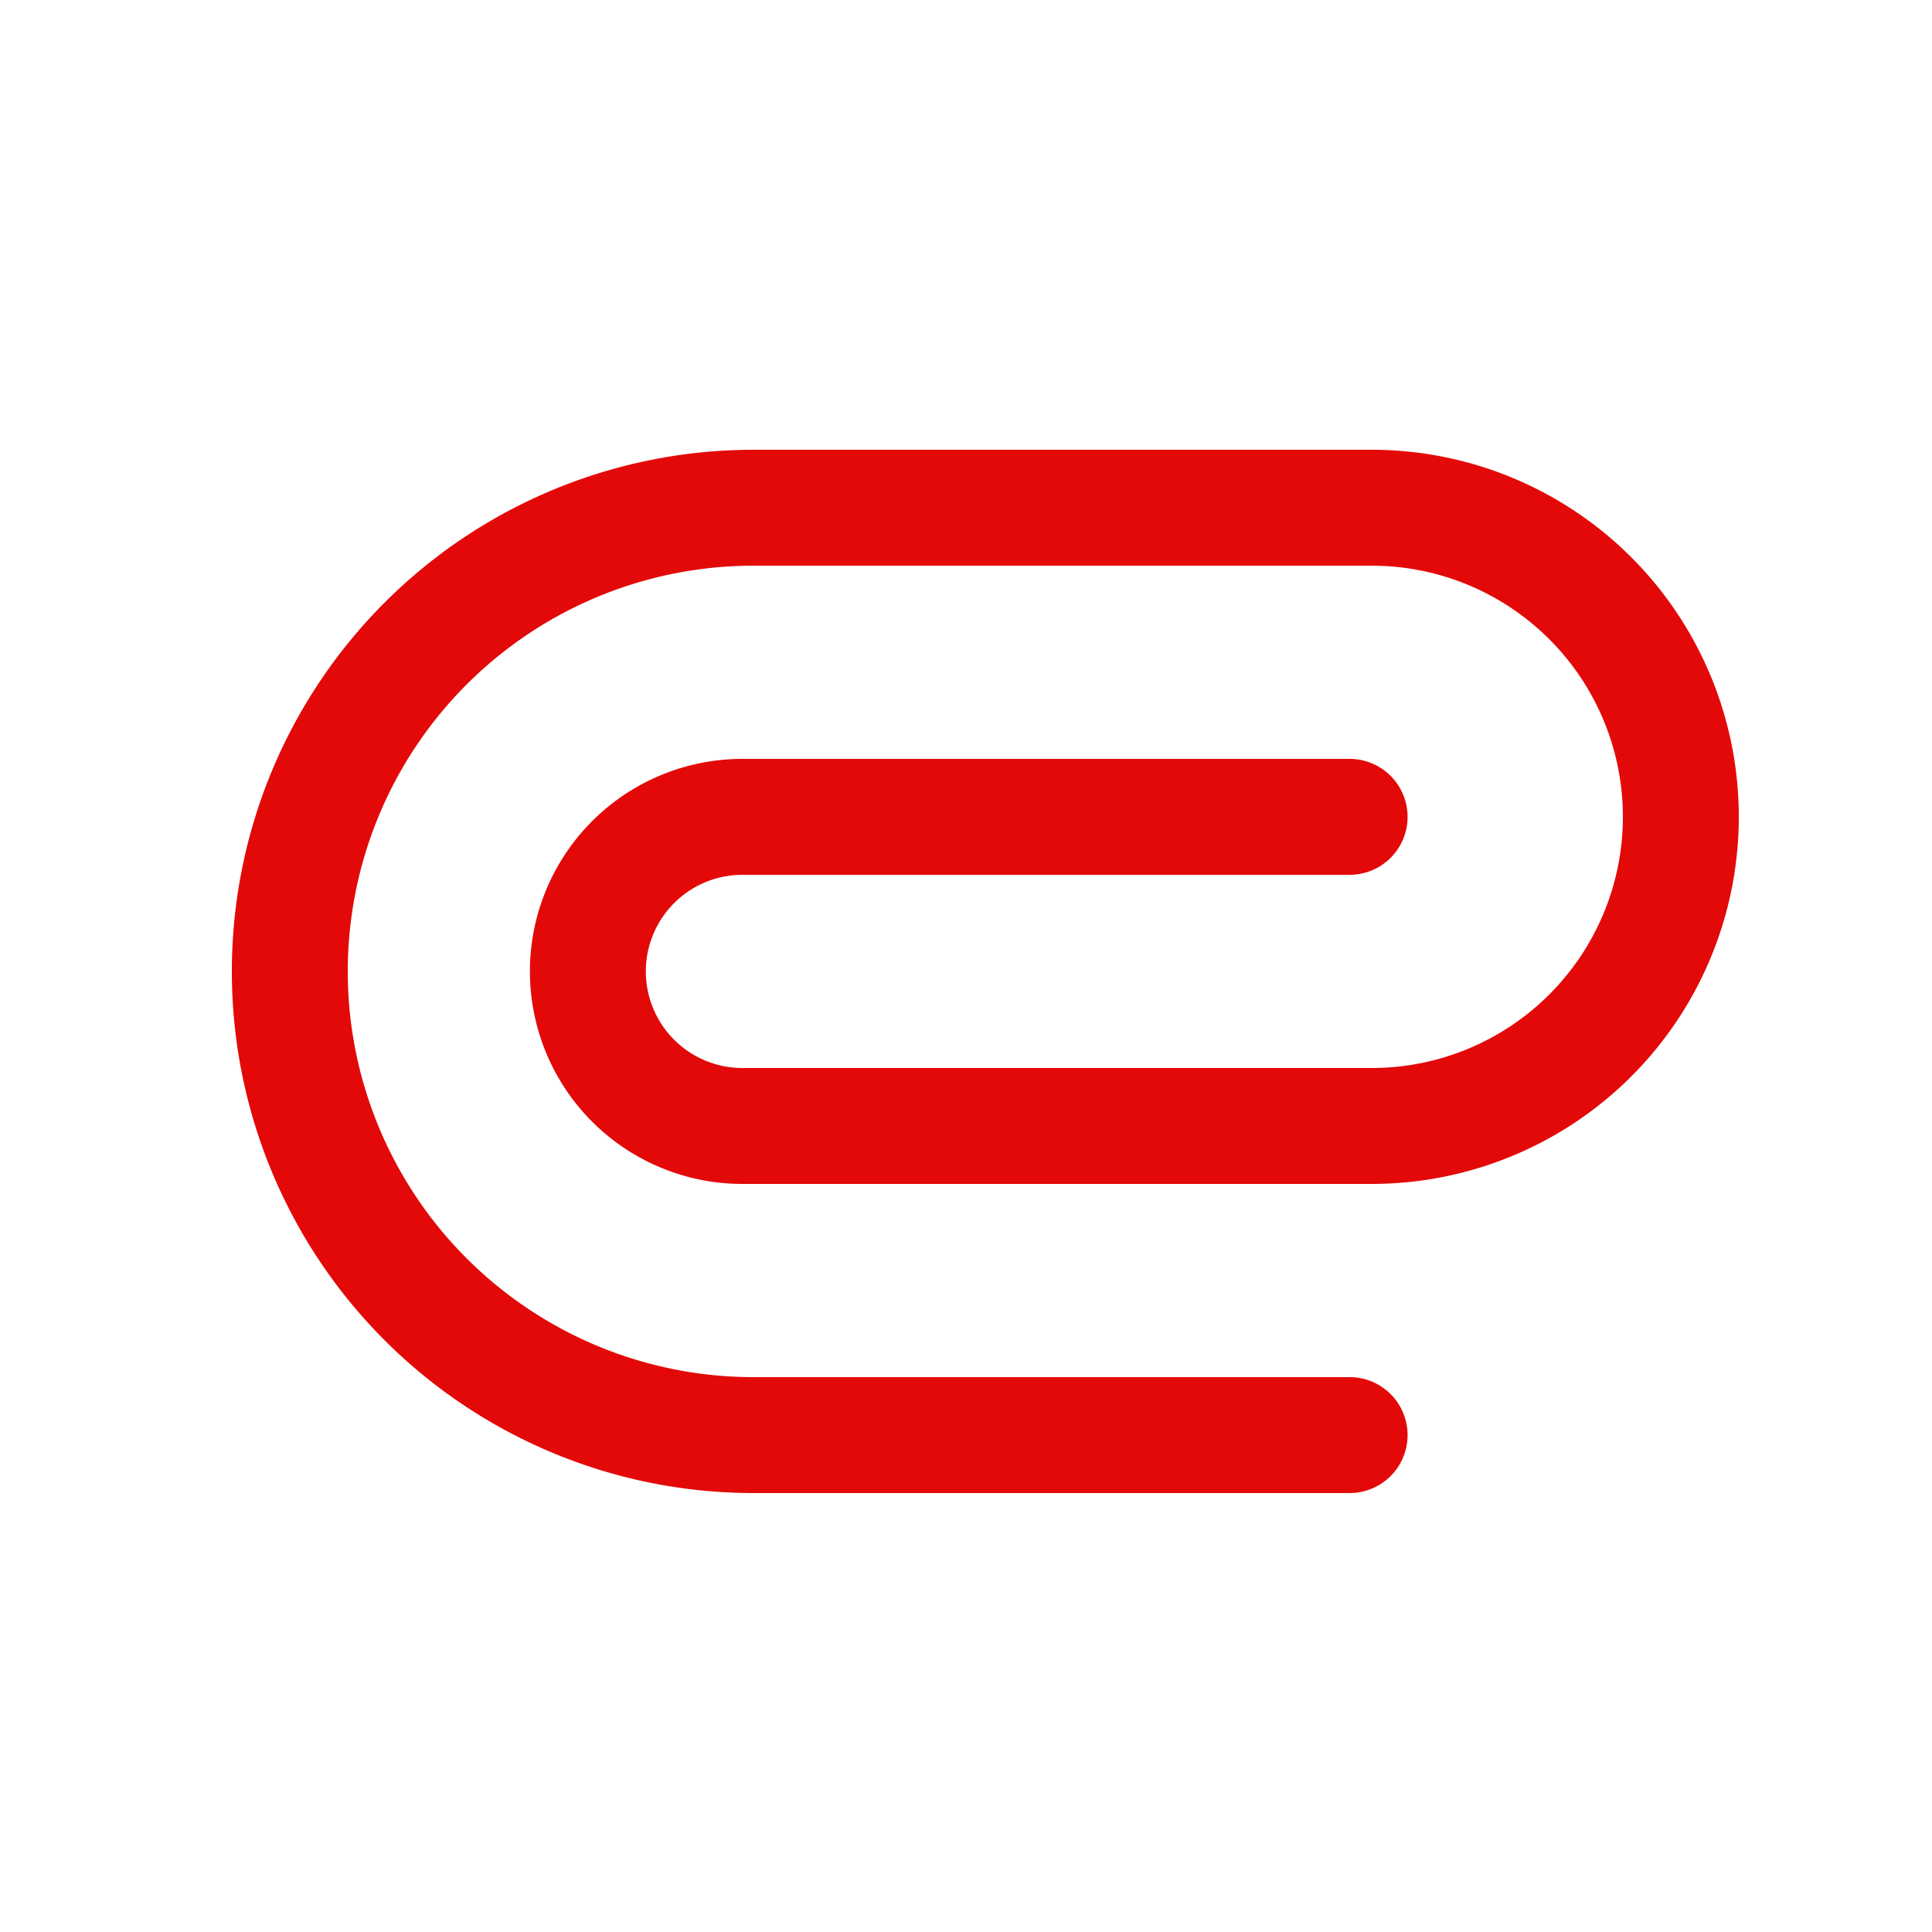 <svg xmlns="http://www.w3.org/2000/svg" fill="none" viewBox="0 0 25 25"><path fill="#E30909" fill-rule="evenodd" d="M3 12.57a6.75 6.75 0 016.75-6.75h8a4.75 4.75 0 110 9.5H9.607a2.75 2.75 0 110-5.5h7.857a.75.75 0 110 1.5H9.607a1.25 1.25 0 000 2.5h8.143a3.25 3.25 0 100-6.5h-8a5.25 5.25 0 000 10.5h7.714a.75.75 0 110 1.5H9.75A6.75 6.75 0 013 12.57z" clip-rule="evenodd"/></svg>
